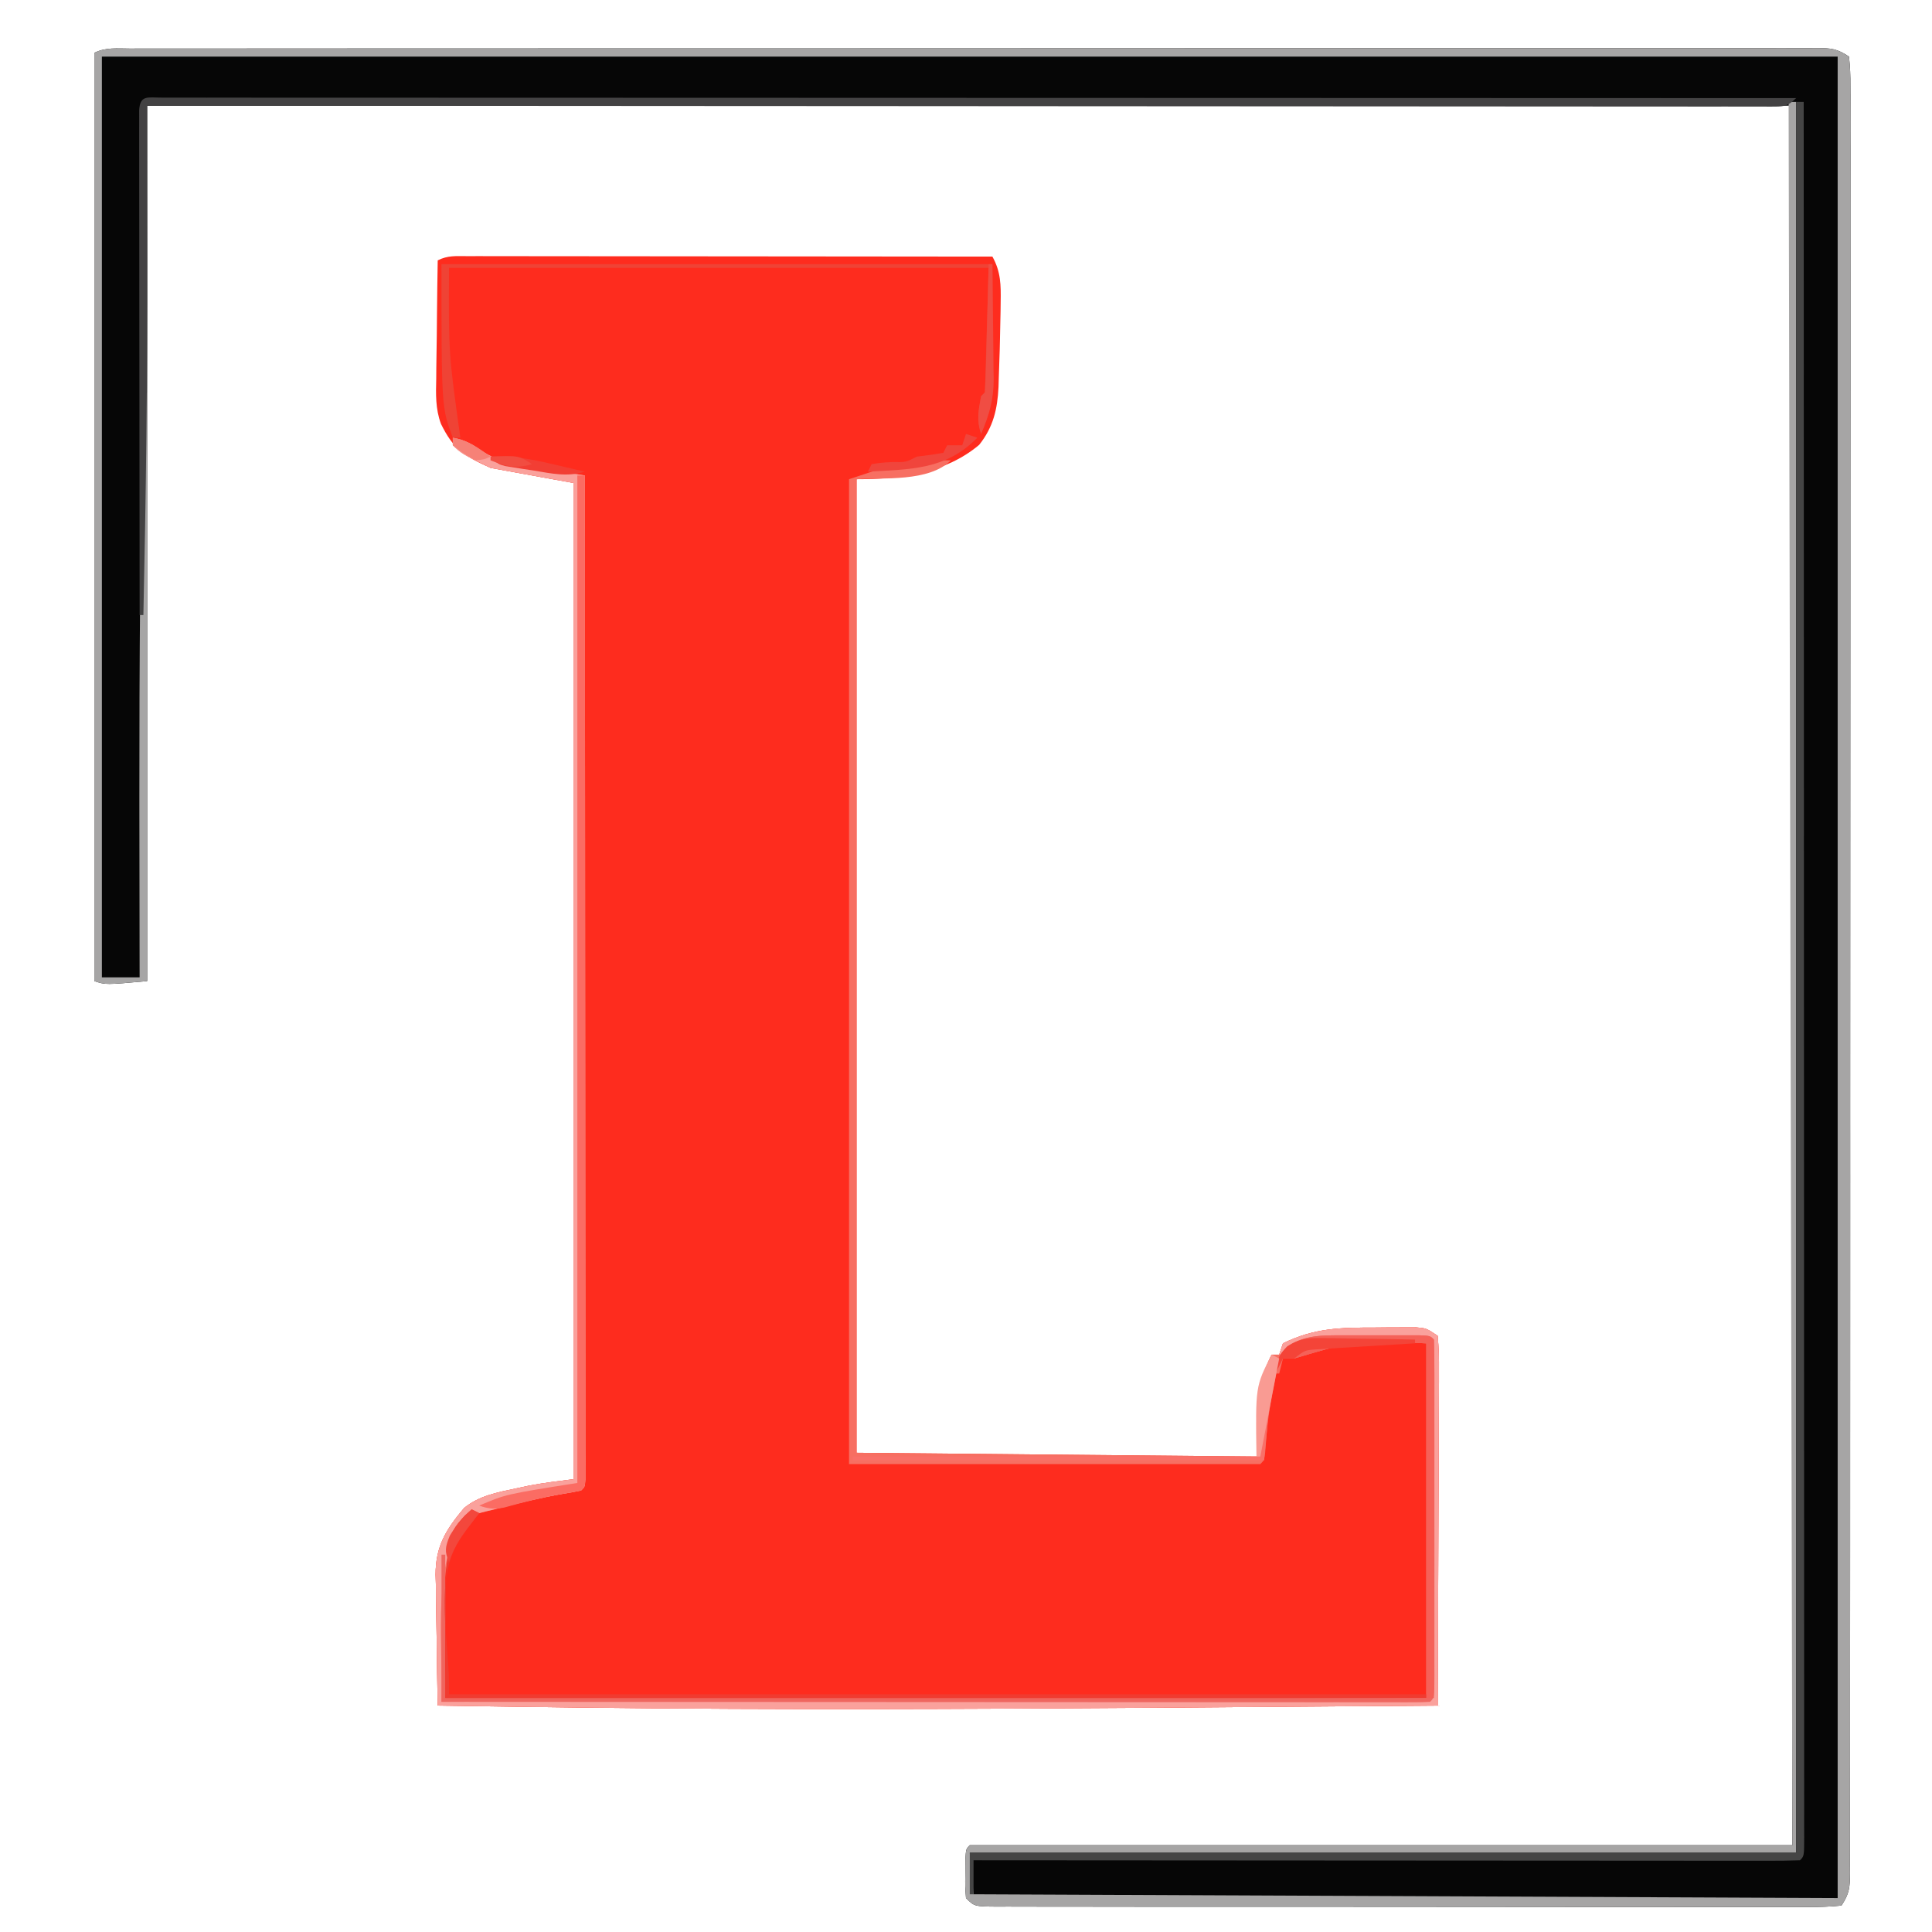 <?xml version="1.0" encoding="UTF-8"?>
<svg version="1.1" xmlns="http://www.w3.org/2000/svg" width="512" height="512">
<path d="M0 0 C1.223 -0.001 2.446 -0.003 3.705 -0.004 C5.068 -0.001 6.43 0.003 7.792 0.007 C9.221 0.007 10.65 0.007 12.079 0.006 C15.965 0.006 19.851 0.012 23.737 0.019 C27.796 0.025 31.854 0.026 35.913 0.027 C43.602 0.03 51.291 0.038 58.979 0.048 C67.731 0.059 76.483 0.065 85.235 0.07 C103.242 0.08 121.248 0.098 139.255 0.12 C141.496 4.148 141.521 7.661 141.442 12.183 C141.434 12.966 141.425 13.75 141.416 14.557 C141.379 17.079 141.32 19.599 141.255 22.12 C141.235 22.974 141.216 23.828 141.196 24.707 C141.131 27.242 141.041 29.774 140.942 32.308 C140.92 33.084 140.898 33.861 140.875 34.662 C140.593 40.519 139.499 45.307 135.747 50.011 C126.709 57.608 114.762 59.12 103.255 59.12 C103.255 144.26 103.255 229.4 103.255 317.12 C155.725 317.615 155.725 317.615 209.255 318.12 C209.255 315.15 209.255 312.18 209.255 309.12 C209.502 302.485 210.217 297.064 213.255 291.12 C213.915 291.12 214.575 291.12 215.255 291.12 C215.585 290.13 215.915 289.14 216.255 288.12 C224.657 283.999 231.587 283.938 240.817 283.933 C242.062 283.921 243.306 283.908 244.589 283.896 C245.779 283.894 246.97 283.892 248.196 283.89 C249.286 283.886 250.376 283.882 251.499 283.877 C254.255 284.12 254.255 284.12 257.255 286.12 C257.541 289.26 257.633 292.202 257.595 295.343 C257.596 296.3 257.596 297.256 257.597 298.241 C257.595 301.412 257.571 304.582 257.548 307.753 C257.542 309.947 257.538 312.142 257.535 314.336 C257.523 320.12 257.494 325.903 257.461 331.687 C257.43 337.585 257.416 343.484 257.401 349.382 C257.369 360.961 257.318 372.541 257.255 384.12 C232.401 384.324 207.547 384.511 182.692 384.683 C181.773 384.689 180.854 384.696 179.908 384.702 C131.144 385.04 82.393 385.255 33.63 384.683 C32.537 384.67 31.444 384.657 30.318 384.644 C17.63 384.493 4.942 384.321 -7.745 384.12 C-7.869 378.285 -7.96 372.451 -8.02 366.615 C-8.045 364.633 -8.079 362.65 -8.122 360.668 C-8.184 357.808 -8.212 354.949 -8.234 352.089 C-8.259 351.212 -8.285 350.334 -8.312 349.43 C-8.315 341.853 -5.527 337.423 -0.745 331.745 C3.28 328.475 8.079 327.608 13.067 326.558 C14.229 326.309 15.39 326.06 16.587 325.804 C20.45 325.084 24.355 324.608 28.255 324.12 C28.255 237 28.255 149.88 28.255 60.12 C20.995 58.8 13.735 57.48 6.255 56.12 C-0.774 52.965 -3.619 51.153 -6.892 44.436 C-8.364 40.441 -8.238 36.583 -8.136 32.37 C-8.13 31.472 -8.125 30.573 -8.119 29.647 C-8.097 26.804 -8.046 23.963 -7.995 21.12 C-7.975 19.181 -7.957 17.243 -7.941 15.304 C-7.897 10.575 -7.828 5.848 -7.745 1.12 C-5.061 -0.222 -3.007 -0.003 0 0 Z " fill="#FE2C1E" transform="translate(123.745,67.88)"/>
<path d="M0 0 C0.778 -0.002 1.556 -0.004 2.358 -0.005 C4.993 -0.01 7.627 -0.007 10.262 -0.005 C12.159 -0.007 14.056 -0.009 15.953 -0.012 C21.187 -0.018 26.422 -0.018 31.656 -0.017 C37.293 -0.017 42.93 -0.022 48.566 -0.027 C59.618 -0.035 70.669 -0.038 81.72 -0.038 C90.698 -0.039 99.677 -0.041 108.655 -0.044 C129.942 -0.051 151.23 -0.058 172.517 -0.057 C173.198 -0.057 173.879 -0.057 174.581 -0.057 C178.034 -0.057 181.487 -0.057 184.94 -0.057 C185.625 -0.057 186.311 -0.057 187.018 -0.057 C188.405 -0.057 189.792 -0.057 191.178 -0.057 C212.762 -0.056 234.345 -0.063 255.929 -0.077 C280.16 -0.093 304.391 -0.101 328.622 -0.1 C341.459 -0.1 354.295 -0.103 367.132 -0.113 C378.06 -0.122 388.987 -0.125 399.915 -0.118 C405.495 -0.115 411.075 -0.115 416.655 -0.123 C421.757 -0.131 426.858 -0.13 431.96 -0.121 C433.812 -0.119 435.664 -0.121 437.516 -0.127 C440.021 -0.134 442.526 -0.129 445.031 -0.12 C446.125 -0.128 446.125 -0.128 447.241 -0.135 C450.916 -0.109 452.432 0.031 455.578 2.129 C455.878 4.818 455.978 7.279 455.953 9.972 C455.957 10.796 455.961 11.619 455.965 12.468 C455.975 15.258 455.964 18.047 455.953 20.837 C455.955 22.846 455.959 24.854 455.965 26.862 C455.975 32.405 455.967 37.947 455.956 43.489 C455.947 49.457 455.955 55.425 455.962 61.393 C455.971 72.417 455.966 83.441 455.955 94.465 C455.944 104.648 455.939 114.831 455.941 125.014 C455.941 126.026 455.941 126.026 455.941 127.058 C455.941 129.796 455.942 132.535 455.942 135.273 C455.946 160.977 455.933 186.682 455.913 212.387 C455.894 235.239 455.889 258.091 455.894 280.943 C455.894 282.41 455.895 283.878 455.895 285.345 C455.895 286.07 455.895 286.795 455.896 287.543 C455.896 291.193 455.897 294.844 455.898 298.495 C455.898 299.215 455.898 299.936 455.898 300.678 C455.902 319.755 455.897 338.832 455.888 357.909 C455.888 359.961 455.887 362.013 455.886 364.065 C455.885 365.426 455.885 366.788 455.884 368.149 C455.88 377.652 455.879 387.154 455.881 396.657 C455.883 408.902 455.879 421.147 455.864 433.392 C455.857 439.3 455.853 445.208 455.857 451.116 C455.861 456.518 455.856 461.919 455.843 467.32 C455.841 469.281 455.841 471.242 455.845 473.203 C455.85 475.855 455.843 478.507 455.833 481.159 C455.837 481.932 455.842 482.705 455.846 483.501 C455.818 487.258 455.717 488.921 453.578 492.129 C450.526 492.427 447.675 492.528 444.62 492.503 C443.68 492.507 442.741 492.511 441.773 492.515 C438.605 492.525 435.437 492.513 432.27 492.501 C430.007 492.503 427.744 492.507 425.481 492.512 C419.32 492.521 413.159 492.512 406.998 492.499 C400.563 492.487 394.128 492.491 387.694 492.493 C376.886 492.494 366.078 492.483 355.271 492.465 C344.142 492.446 333.014 492.439 321.886 492.444 C308.488 492.451 295.09 492.448 281.692 492.435 C276.569 492.431 271.446 492.43 266.324 492.432 C260.296 492.434 254.268 492.426 248.24 492.41 C246.022 492.405 243.804 492.405 241.586 492.407 C238.57 492.411 235.553 492.402 232.537 492.389 C231.649 492.393 230.762 492.397 229.847 492.401 C223.807 492.357 223.807 492.357 221.578 490.129 C221.348 487.125 221.348 487.125 221.391 483.566 C221.4 481.801 221.4 481.801 221.41 480 C221.578 477.129 221.578 477.129 222.578 476.129 C294.518 476.129 366.458 476.129 440.578 476.129 C440.578 323.999 440.578 171.869 440.578 15.129 C296.698 15.129 152.818 15.129 4.578 15.129 C4.578 91.689 4.578 168.249 4.578 247.129 C-6.422 248.129 -6.422 248.129 -9.422 247.129 C-9.422 165.949 -9.422 84.769 -9.422 1.129 C-6.409 -0.378 -3.304 -0.009 0 0 Z " fill="#060606" transform="translate(34.422,12.871)"/>
<path d="M0 0 C0.778 -0.002 1.556 -0.004 2.358 -0.005 C4.993 -0.01 7.627 -0.007 10.262 -0.005 C12.159 -0.007 14.056 -0.009 15.953 -0.012 C21.187 -0.018 26.422 -0.018 31.656 -0.017 C37.293 -0.017 42.93 -0.022 48.566 -0.027 C59.618 -0.035 70.669 -0.038 81.72 -0.038 C90.698 -0.039 99.677 -0.041 108.655 -0.044 C129.942 -0.051 151.23 -0.058 172.517 -0.057 C173.198 -0.057 173.879 -0.057 174.581 -0.057 C178.034 -0.057 181.487 -0.057 184.94 -0.057 C185.625 -0.057 186.311 -0.057 187.018 -0.057 C188.405 -0.057 189.792 -0.057 191.178 -0.057 C212.762 -0.056 234.345 -0.063 255.929 -0.077 C280.16 -0.093 304.391 -0.101 328.622 -0.1 C341.459 -0.1 354.295 -0.103 367.132 -0.113 C378.06 -0.122 388.987 -0.125 399.915 -0.118 C405.495 -0.115 411.075 -0.115 416.655 -0.123 C421.757 -0.131 426.858 -0.13 431.96 -0.121 C433.812 -0.119 435.664 -0.121 437.516 -0.127 C440.021 -0.134 442.526 -0.129 445.031 -0.12 C446.125 -0.128 446.125 -0.128 447.241 -0.135 C450.916 -0.109 452.432 0.031 455.578 2.129 C455.878 4.818 455.978 7.279 455.953 9.972 C455.957 10.796 455.961 11.619 455.965 12.468 C455.975 15.258 455.964 18.047 455.953 20.837 C455.955 22.846 455.959 24.854 455.965 26.862 C455.975 32.405 455.967 37.947 455.956 43.489 C455.947 49.457 455.955 55.425 455.962 61.393 C455.971 72.417 455.966 83.441 455.955 94.465 C455.944 104.648 455.939 114.831 455.941 125.014 C455.941 126.026 455.941 126.026 455.941 127.058 C455.941 129.796 455.942 132.535 455.942 135.273 C455.946 160.977 455.933 186.682 455.913 212.387 C455.894 235.239 455.889 258.091 455.894 280.943 C455.894 282.41 455.895 283.878 455.895 285.345 C455.895 286.07 455.895 286.795 455.896 287.543 C455.896 291.193 455.897 294.844 455.898 298.495 C455.898 299.215 455.898 299.936 455.898 300.678 C455.902 319.755 455.897 338.832 455.888 357.909 C455.888 359.961 455.887 362.013 455.886 364.065 C455.885 365.426 455.885 366.788 455.884 368.149 C455.88 377.652 455.879 387.154 455.881 396.657 C455.883 408.902 455.879 421.147 455.864 433.392 C455.857 439.3 455.853 445.208 455.857 451.116 C455.861 456.518 455.856 461.919 455.843 467.32 C455.841 469.281 455.841 471.242 455.845 473.203 C455.85 475.855 455.843 478.507 455.833 481.159 C455.837 481.932 455.842 482.705 455.846 483.501 C455.818 487.258 455.717 488.921 453.578 492.129 C450.526 492.427 447.675 492.528 444.62 492.503 C443.68 492.507 442.741 492.511 441.773 492.515 C438.605 492.525 435.437 492.513 432.27 492.501 C430.007 492.503 427.744 492.507 425.481 492.512 C419.32 492.521 413.159 492.512 406.998 492.499 C400.563 492.487 394.128 492.491 387.694 492.493 C376.886 492.494 366.078 492.483 355.271 492.465 C344.142 492.446 333.014 492.439 321.886 492.444 C308.488 492.451 295.09 492.448 281.692 492.435 C276.569 492.431 271.446 492.43 266.324 492.432 C260.296 492.434 254.268 492.426 248.24 492.41 C246.022 492.405 243.804 492.405 241.586 492.407 C238.57 492.411 235.553 492.402 232.537 492.389 C231.649 492.393 230.762 492.397 229.847 492.401 C223.807 492.357 223.807 492.357 221.578 490.129 C221.348 487.125 221.348 487.125 221.391 483.566 C221.4 481.801 221.4 481.801 221.41 480 C221.578 477.129 221.578 477.129 222.578 476.129 C294.518 476.129 366.458 476.129 440.578 476.129 C440.248 323.669 439.918 171.209 439.578 14.129 C440.238 14.129 440.898 14.129 441.578 14.129 C441.578 167.249 441.578 320.369 441.578 478.129 C369.308 478.129 297.038 478.129 222.578 478.129 C222.908 481.759 223.238 485.389 223.578 489.129 C299.148 489.459 374.718 489.789 452.578 490.129 C452.578 329.089 452.578 168.049 452.578 2.129 C300.778 2.129 148.978 2.129 -7.422 2.129 C-7.422 82.649 -7.422 163.169 -7.422 246.129 C-4.122 246.129 -0.822 246.129 2.578 246.129 C2.576 245.057 2.574 243.985 2.572 242.881 C2.544 229.193 2.526 215.504 2.516 201.816 C2.515 200.726 2.514 199.637 2.513 198.514 C2.488 162.707 2.734 126.926 3.578 91.129 C3.908 91.129 4.238 91.129 4.578 91.129 C4.578 142.609 4.578 194.089 4.578 247.129 C-6.422 248.129 -6.422 248.129 -9.422 247.129 C-9.422 165.949 -9.422 84.769 -9.422 1.129 C-6.409 -0.378 -3.304 -0.009 0 0 Z " fill="#A6A5A5" transform="translate(34.422,12.871)"/>
<path d="M0 0 C3.072 0.602 4.991 1.576 7.5 3.418 C12.661 6.744 18.008 7.446 24 8.312 C25.061 8.481 26.122 8.649 27.215 8.822 C29.808 9.231 32.402 9.623 35 10 C35.023 44.125 35.04 78.249 35.051 112.374 C35.052 116.398 35.054 120.423 35.055 124.447 C35.055 125.248 35.055 126.049 35.056 126.875 C35.06 139.866 35.068 152.856 35.077 165.847 C35.086 179.166 35.092 192.486 35.094 205.805 C35.095 214.031 35.1 222.256 35.108 230.482 C35.113 236.114 35.115 241.747 35.114 247.38 C35.113 250.635 35.114 253.889 35.119 257.144 C35.124 260.665 35.123 264.185 35.12 267.705 C35.123 268.745 35.126 269.785 35.129 270.857 C35.127 271.792 35.125 272.728 35.123 273.691 C35.124 274.912 35.124 274.912 35.124 276.157 C35 278 35 278 34 279 C32.403 279.33 30.797 279.613 29.188 279.875 C23.037 280.947 17.036 282.416 11 284 C10.272 284.175 9.543 284.351 8.793 284.531 C5.404 285.387 3.05 286.087 1 289 C-4.583 302.958 -1.624 318.971 -2 334 C83.8 334 169.6 334 258 334 C258 302.98 258 271.96 258 240 C239.525 239.109 239.525 239.109 223 244 C222.01 244 221.02 244 220 244 C219.67 245.32 219.34 246.64 219 248 C218.34 248 217.68 248 217 248 C216.939 248.739 216.879 249.477 216.816 250.238 C216.641 252.36 216.464 254.481 216.285 256.602 C216.1 258.804 215.92 261.007 215.746 263.211 C215.624 264.684 215.624 264.684 215.5 266.188 C215.428 267.089 215.356 267.99 215.281 268.918 C215 271 215 271 214 272 C178.03 272 142.06 272 105 272 C105 185.87 105 99.74 105 11 C115.2 7.6 115.2 7.6 120.188 6.812 C121.15 6.654 122.113 6.495 123.105 6.332 C126.096 5.989 128.992 5.942 132 6 C126.189 11.811 113.814 10.546 107 11 C107 96.14 107 181.28 107 269 C159.47 269.495 159.47 269.495 213 270 C213 267.03 213 264.06 213 261 C213.247 254.365 213.962 248.944 217 243 C217.66 243 218.32 243 219 243 C219.33 242.01 219.66 241.02 220 240 C228.402 235.878 235.332 235.817 244.562 235.812 C245.807 235.8 247.052 235.788 248.334 235.775 C249.524 235.773 250.715 235.772 251.941 235.77 C253.576 235.763 253.576 235.763 255.244 235.757 C258 236 258 236 261 238 C261.286 241.14 261.378 244.082 261.341 247.223 C261.341 248.179 261.341 249.135 261.342 250.121 C261.34 253.292 261.316 256.462 261.293 259.633 C261.287 261.827 261.283 264.021 261.28 266.216 C261.269 271.999 261.239 277.783 261.206 283.566 C261.175 289.465 261.162 295.363 261.146 301.262 C261.114 312.841 261.063 324.421 261 336 C236.146 336.204 211.292 336.39 186.438 336.562 C185.519 336.569 184.6 336.575 183.653 336.582 C134.889 336.92 86.138 337.135 37.375 336.562 C36.282 336.55 35.189 336.537 34.063 336.524 C21.375 336.373 8.687 336.201 -4 336 C-4.124 330.165 -4.215 324.331 -4.275 318.495 C-4.3 316.513 -4.334 314.53 -4.377 312.548 C-4.438 309.688 -4.466 306.829 -4.488 303.969 C-4.514 303.091 -4.54 302.214 -4.566 301.31 C-4.57 293.732 -1.781 289.303 3 283.625 C7.025 280.355 11.824 279.488 16.812 278.438 C17.974 278.189 19.135 277.94 20.332 277.684 C24.195 276.964 28.101 276.487 32 276 C32 188.88 32 101.76 32 12 C24.74 10.68 17.48 9.36 10 8 C2.304 4.227 2.304 4.227 0 2 C0 1.34 0 0.68 0 0 Z " fill="#F76F62" transform="translate(120,116)"/>
<path d="M0 0 C0.66 0 1.32 0 2 0 C2.023 59.221 2.04 118.442 2.051 177.664 C2.052 184.647 2.054 191.631 2.055 198.615 C2.055 199.309 2.055 200.004 2.055 200.72 C2.06 223.267 2.067 245.813 2.076 268.36 C2.086 292.175 2.092 315.99 2.094 339.806 C2.095 354.081 2.1 368.356 2.108 382.631 C2.113 392.406 2.115 402.181 2.114 411.955 C2.113 417.604 2.114 423.253 2.119 428.901 C2.124 434.063 2.124 439.225 2.121 444.388 C2.12 446.264 2.122 448.14 2.125 450.016 C2.129 452.549 2.127 455.082 2.123 457.615 C2.127 458.73 2.127 458.73 2.131 459.868 C2.114 464.886 2.114 464.886 1 466 C-1.819 466.098 -4.614 466.13 -7.434 466.12 C-8.777 466.122 -8.777 466.122 -10.147 466.123 C-13.17 466.125 -16.194 466.119 -19.217 466.114 C-21.375 466.113 -23.533 466.113 -25.69 466.114 C-31.568 466.114 -37.446 466.108 -43.324 466.101 C-49.459 466.095 -55.594 466.095 -61.73 466.093 C-73.357 466.09 -84.984 466.082 -96.611 466.072 C-109.844 466.061 -123.077 466.055 -136.31 466.05 C-163.54 466.04 -190.77 466.022 -218 466 C-218 468.97 -218 471.94 -218 475 C-218.33 475 -218.66 475 -219 475 C-219 471.37 -219 467.74 -219 464 C-146.73 464 -74.46 464 0 464 C0 310.88 0 157.76 0 0 Z " fill="#454545" transform="translate(476,27)"/>
<path d="M0 0 C3.072 0.602 4.991 1.576 7.5 3.418 C12.661 6.744 18.008 7.446 24 8.312 C25.061 8.481 26.122 8.649 27.215 8.822 C29.808 9.231 32.402 9.623 35 10 C35.023 44.125 35.04 78.249 35.051 112.374 C35.052 116.398 35.054 120.423 35.055 124.447 C35.055 125.248 35.055 126.049 35.056 126.875 C35.06 139.866 35.068 152.856 35.077 165.847 C35.086 179.166 35.092 192.486 35.094 205.805 C35.095 214.031 35.1 222.256 35.108 230.482 C35.113 236.114 35.115 241.747 35.114 247.38 C35.113 250.635 35.114 253.889 35.119 257.144 C35.124 260.665 35.123 264.185 35.12 267.705 C35.123 268.745 35.126 269.785 35.129 270.857 C35.127 271.792 35.125 272.728 35.123 273.691 C35.124 274.912 35.124 274.912 35.124 276.157 C35 278 35 278 34 279 C32.403 279.33 30.797 279.613 29.188 279.875 C23.037 280.947 17.036 282.416 11 284 C10.272 284.175 9.543 284.351 8.793 284.531 C5.377 285.394 3.034 286.051 1 289 C-5.063 303.147 -2.605 319.614 -3 335 C83.46 334.67 169.92 334.34 259 334 C259 302.65 259 271.3 259 239 C237.012 237.437 237.012 237.437 219 243 C219.33 242.01 219.66 241.02 220 240 C228.402 235.878 235.332 235.817 244.562 235.812 C245.807 235.8 247.052 235.788 248.334 235.775 C249.524 235.773 250.715 235.772 251.941 235.77 C253.576 235.763 253.576 235.763 255.244 235.757 C258 236 258 236 261 238 C261.286 241.14 261.378 244.082 261.341 247.223 C261.341 248.179 261.341 249.135 261.342 250.121 C261.34 253.292 261.316 256.462 261.293 259.633 C261.287 261.827 261.283 264.021 261.28 266.216 C261.269 271.999 261.239 277.783 261.206 283.566 C261.175 289.465 261.162 295.363 261.146 301.262 C261.114 312.841 261.063 324.421 261 336 C236.146 336.204 211.292 336.39 186.438 336.562 C185.519 336.569 184.6 336.575 183.653 336.582 C134.889 336.92 86.138 337.135 37.375 336.562 C36.282 336.55 35.189 336.537 34.063 336.524 C21.375 336.373 8.687 336.201 -4 336 C-4.124 330.165 -4.215 324.331 -4.275 318.495 C-4.3 316.513 -4.334 314.53 -4.377 312.548 C-4.438 309.688 -4.466 306.829 -4.488 303.969 C-4.514 303.091 -4.54 302.214 -4.566 301.31 C-4.57 293.732 -1.781 289.303 3 283.625 C7.025 280.355 11.824 279.488 16.812 278.438 C17.974 278.189 19.135 277.94 20.332 277.684 C24.195 276.964 28.101 276.487 32 276 C32 188.88 32 101.76 32 12 C24.74 10.68 17.48 9.36 10 8 C2.304 4.227 2.304 4.227 0 2 C0 1.34 0 0.68 0 0 Z " fill="#FAA19C" transform="translate(120,116)"/>
<path d="M0 0 C0.7 0.003 1.4 0.005 2.121 0.008 C2.862 0.007 3.603 0.006 4.366 0.004 C6.879 0.002 9.393 0.006 11.906 0.011 C13.714 0.01 15.521 0.009 17.329 0.008 C22.321 0.006 27.312 0.01 32.304 0.015 C37.677 0.019 43.051 0.018 48.425 0.017 C57.743 0.017 67.061 0.02 76.38 0.025 C89.852 0.033 103.325 0.036 116.798 0.037 C138.654 0.039 160.511 0.046 182.367 0.056 C203.605 0.065 224.842 0.072 246.079 0.076 C248.041 0.076 248.041 0.076 250.043 0.077 C256.605 0.078 263.166 0.079 269.728 0.081 C324.205 0.091 378.681 0.109 433.158 0.131 C430.742 2.547 429.513 2.369 426.217 2.393 C425.525 2.388 424.832 2.383 424.118 2.377 C423.013 2.381 423.013 2.381 421.886 2.384 C419.391 2.389 416.897 2.38 414.403 2.372 C412.607 2.372 410.811 2.374 409.015 2.377 C404.06 2.381 399.105 2.373 394.15 2.363 C388.814 2.355 383.478 2.357 378.141 2.359 C368.89 2.36 359.638 2.354 350.386 2.342 C337.01 2.326 323.633 2.321 310.257 2.318 C288.556 2.314 266.856 2.301 245.155 2.282 C224.07 2.264 202.985 2.249 181.9 2.241 C180.601 2.24 179.303 2.24 177.964 2.239 C171.449 2.237 164.933 2.234 158.418 2.232 C104.331 2.211 50.245 2.176 -3.842 2.131 C-3.841 3.007 -3.84 3.883 -3.839 4.786 C-3.828 13.219 -3.821 21.651 -3.816 30.084 C-3.814 34.415 -3.81 38.746 -3.804 43.077 C-3.763 74.438 -4.153 105.777 -4.842 137.131 C-5.172 137.131 -5.502 137.131 -5.842 137.131 C-5.865 119.416 -5.883 101.701 -5.894 83.986 C-5.899 75.761 -5.906 67.537 -5.917 59.312 C-5.927 52.146 -5.934 44.98 -5.936 37.814 C-5.937 34.017 -5.94 30.22 -5.948 26.423 C-5.955 22.854 -5.957 19.284 -5.955 15.715 C-5.956 13.772 -5.961 11.829 -5.966 9.886 C-5.965 8.74 -5.964 7.595 -5.962 6.414 C-5.963 5.412 -5.964 4.41 -5.965 3.378 C-5.737 -0.782 -3.654 0.013 0 0 Z " fill="#434243" transform="translate(42.842,25.869)"/>
<path d="M0 0 C0.985 -0.001 0.985 -0.001 1.989 -0.003 C3.367 -0.004 4.746 -0.002 6.124 0.002 C8.242 0.008 10.359 0.002 12.477 -0.004 C13.818 -0.003 15.159 -0.002 16.5 0 C18.33 0.002 18.33 0.002 20.196 0.003 C22.984 0.133 22.984 0.133 23.984 1.133 C24.085 4.08 24.121 7.004 24.114 9.951 C24.116 11.339 24.116 11.339 24.119 12.755 C24.123 15.829 24.121 18.903 24.117 21.977 C24.118 24.103 24.119 26.229 24.12 28.355 C24.122 32.817 24.119 37.279 24.115 41.742 C24.109 47.476 24.112 53.209 24.118 58.943 C24.122 63.335 24.121 67.727 24.118 72.12 C24.118 74.234 24.118 76.349 24.121 78.464 C24.123 81.414 24.119 84.364 24.114 87.314 C24.116 88.198 24.118 89.081 24.12 89.991 C24.099 96.019 24.099 96.019 22.984 97.133 C21.582 97.229 20.175 97.257 18.77 97.256 C17.855 97.258 16.94 97.26 15.998 97.262 C14.981 97.259 13.965 97.256 12.918 97.253 C11.847 97.254 10.776 97.255 9.673 97.256 C6.055 97.257 2.438 97.252 -1.18 97.246 C-3.761 97.246 -6.343 97.246 -8.924 97.247 C-14.497 97.247 -20.07 97.244 -25.643 97.239 C-33.7 97.23 -41.758 97.228 -49.815 97.227 C-62.887 97.224 -75.958 97.218 -89.03 97.208 C-101.73 97.199 -114.431 97.192 -127.132 97.188 C-127.914 97.187 -128.697 97.187 -129.503 97.187 C-133.427 97.186 -137.352 97.184 -141.276 97.183 C-173.856 97.173 -206.436 97.155 -239.016 97.133 C-239.016 84.263 -239.016 71.393 -239.016 58.133 C-238.686 58.133 -238.356 58.133 -238.016 58.133 C-238.016 70.673 -238.016 83.213 -238.016 96.133 C-152.216 96.133 -66.416 96.133 21.984 96.133 C21.984 65.113 21.984 34.093 21.984 2.133 C3.51 1.242 3.51 1.242 -13.016 6.133 C-14.006 6.133 -14.996 6.133 -16.016 6.133 C-16.676 7.453 -17.336 8.773 -18.016 10.133 C-17.728 6.685 -17.253 5.371 -14.766 2.883 C-10.046 -0.121 -5.499 0.005 0 0 Z " fill="#EF665F" transform="translate(356.016,353.867)"/>
<path d="M0 0 C0.66 0.33 1.32 0.66 2 1 C1.578 1.543 1.157 2.085 0.723 2.645 C0.175 3.36 -0.373 4.075 -0.938 4.812 C-1.483 5.52 -2.028 6.228 -2.59 6.957 C-10.577 18.528 -5.62 34.945 -6 49 C79.47 49 164.94 49 253 49 C253 49.33 253 49.66 253 50 C167.2 50 81.4 50 -7 50 C-7 7.257 -7 7.257 -1.812 1.625 C-1.214 1.089 -0.616 0.552 0 0 Z " fill="#F03B30" transform="translate(125,400)"/>
<path d="M0 0 C0.66 0 1.32 0 2 0 C2.023 34.125 2.04 68.249 2.051 102.374 C2.052 106.398 2.054 110.423 2.055 114.447 C2.055 115.248 2.055 116.049 2.056 116.875 C2.06 129.866 2.068 142.856 2.077 155.847 C2.086 169.166 2.092 182.486 2.094 195.805 C2.095 204.031 2.1 212.256 2.108 220.482 C2.113 226.114 2.115 231.747 2.114 237.38 C2.113 240.635 2.114 243.889 2.119 247.144 C2.124 250.665 2.123 254.185 2.12 257.705 C2.123 258.745 2.126 259.785 2.129 260.857 C2.127 261.792 2.125 262.728 2.123 263.691 C2.123 264.505 2.124 265.319 2.124 266.157 C2 268 2 268 1 269 C-0.597 269.33 -2.203 269.613 -3.812 269.875 C-9.099 270.779 -14.209 272.062 -19.371 273.512 C-22.02 274.004 -23.489 273.885 -26 273 C-19 270 -19 270 0 267 C0 178.89 0 90.78 0 0 Z " fill="#FB6C63" transform="translate(153,126)"/>
<path d="M0 0 C0.985 -0.001 0.985 -0.001 1.989 -0.003 C3.367 -0.004 4.746 -0.002 6.124 0.002 C8.242 0.008 10.359 0.002 12.477 -0.004 C13.818 -0.003 15.159 -0.002 16.5 0 C18.33 0.002 18.33 0.002 20.196 0.003 C22.984 0.133 22.984 0.133 23.984 1.133 C24.08 4.085 24.11 7.014 24.098 9.967 C24.098 10.894 24.098 11.821 24.098 12.775 C24.098 15.854 24.09 18.933 24.082 22.012 C24.08 24.14 24.079 26.269 24.078 28.397 C24.074 34.011 24.064 39.626 24.053 45.24 C24.043 50.964 24.038 56.688 24.033 62.412 C24.022 73.652 24.005 84.893 23.984 96.133 C23.324 96.133 22.664 96.133 21.984 96.133 C21.984 65.113 21.984 34.093 21.984 2.133 C3.51 1.242 3.51 1.242 -13.016 6.133 C-14.006 6.133 -14.996 6.133 -16.016 6.133 C-16.676 7.453 -17.336 8.773 -18.016 10.133 C-17.728 6.685 -17.253 5.371 -14.766 2.883 C-10.046 -0.121 -5.499 0.005 0 0 Z " fill="#F56158" transform="translate(356.016,353.867)"/>
<path d="M0 0 C48.18 0 96.36 0 146 0 C146 37 146 37 143 45 C141.762 41.285 142.294 38.812 143 35 C143.33 34.67 143.66 34.34 144 34 C144.33 23.11 144.66 12.22 145 1 C97.81 1 50.62 1 2 1 C1.88 23.722 1.88 23.722 5 46 C4.34 46 3.68 46 3 46 C0 38 0 38 0 0 Z " fill="#EF4335" transform="translate(117,70)"/>
<path d="M0 0 C0.99 0.495 0.99 0.495 2 1 C1.795 2.027 1.59 3.055 1.379 4.113 C1.106 5.513 0.834 6.913 0.562 8.312 C0.428 8.983 0.293 9.654 0.154 10.346 C-0.988 16.282 -1.444 21.888 -2 28 C-37.97 28 -73.94 28 -111 28 C-111 27.67 -111 27.34 -111 27 C-75.69 27 -40.38 27 -4 27 C-4 24.03 -4 21.06 -4 18 C-3.753 11.365 -3.038 5.944 0 0 Z " fill="#F97068" transform="translate(337,359)"/>
<path d="M0 0 C1.022 0.008 1.022 0.008 2.064 0.017 C4.224 0.039 6.383 0.09 8.543 0.141 C10.014 0.161 11.484 0.179 12.955 0.195 C16.547 0.239 20.139 0.308 23.73 0.391 C23.73 0.721 23.73 1.051 23.73 1.391 C22.436 1.466 22.436 1.466 21.116 1.542 C17.912 1.733 14.708 1.931 11.505 2.135 C10.119 2.222 8.733 2.305 7.347 2.385 C5.353 2.501 3.36 2.629 1.367 2.758 C0.168 2.831 -1.031 2.904 -2.267 2.98 C-5.445 3.192 -5.445 3.192 -8.27 5.391 C-9.26 5.391 -10.25 5.391 -11.27 5.391 C-11.93 6.711 -12.59 8.031 -13.27 9.391 C-12.992 6.066 -12.536 4.663 -10.173 2.243 C-6.517 -0.089 -4.312 -0.071 0 0 Z " fill="#F44438" transform="translate(351.27,354.609)"/>
<path d="M0 0 C0.33 0 0.66 0 1 0 C1.075 5.123 1.129 10.245 1.165 15.369 C1.18 17.109 1.2 18.849 1.226 20.588 C1.263 23.101 1.28 25.612 1.293 28.125 C1.308 28.893 1.324 29.661 1.34 30.452 C1.342 35.928 0.165 39.967 -2 45 C-3.238 41.285 -2.706 38.812 -2 35 C-1.505 34.505 -1.505 34.505 -1 34 C-0.84 31.481 -0.741 28.987 -0.684 26.465 C-0.663 25.712 -0.642 24.958 -0.621 24.182 C-0.555 21.767 -0.496 19.353 -0.438 16.938 C-0.394 15.304 -0.351 13.671 -0.307 12.037 C-0.199 8.025 -0.098 4.012 0 0 Z " fill="#F04D43" transform="translate(262,70)"/>
<path d="M0 0 C0.66 0.33 1.32 0.66 2 1 C0.35 9.58 -1.3 18.16 -3 27 C-3.33 27 -3.66 27 -4 27 C-4.305 8.422 -4.305 8.422 0 0 Z " fill="#F99B93" transform="translate(337,359)"/>
<path d="M0 0 C0.99 0.33 1.98 0.66 3 1 C-5.351 9.539 -14.528 9.326 -26 10 C-25.67 9.34 -25.34 8.68 -25 8 C-22.531 7.621 -22.531 7.621 -19.5 7.438 C-15.937 7.507 -15.937 7.507 -13 6 C-11.845 5.856 -10.69 5.711 -9.5 5.562 C-8.345 5.377 -7.19 5.191 -6 5 C-5.67 4.34 -5.34 3.68 -5 3 C-3.68 3 -2.36 3 -1 3 C-0.67 2.01 -0.34 1.02 0 0 Z " fill="#F0453C" transform="translate(256,115)"/>
<path d="M0 0 C5.773 -0.248 10.834 0.663 16.438 2 C17.678 2.286 17.678 2.286 18.943 2.578 C20.964 3.045 22.982 3.522 25 4 C20.271 5.458 16.167 4.478 11.375 3.688 C10.504 3.557 9.632 3.426 8.734 3.291 C7.902 3.158 7.069 3.024 6.211 2.887 C5.071 2.704 5.071 2.704 3.908 2.518 C2 2 2 2 0 0 Z " fill="#F23E34" transform="translate(130,121)"/>
<path d="M0 0 C0.66 0.33 1.32 0.66 2 1 C1.59 1.519 1.18 2.039 0.758 2.574 C-2.076 6.242 -4.598 9.514 -6 14 C-7.243 11.062 -7.013 10.033 -5.812 7 C-4.114 4.188 -2.434 2.182 0 0 Z " fill="#F3473C" transform="translate(125,400)"/>
<path d="M0 0 C3.995 0.615 6.745 2.706 10 5 C8.375 5.75 8.375 5.75 6 6 C2.75 4.188 2.75 4.188 0 2 C0 1.34 0 0.68 0 0 Z " fill="#F68177" transform="translate(120,116)"/>
<path d="M0 0 C7.429 -0.286 7.429 -0.286 11 2 C6.707 3.263 4.122 2.63 0 1 C0 0.67 0 0.34 0 0 Z " fill="#F14D41" transform="translate(130,121)"/>
</svg>
